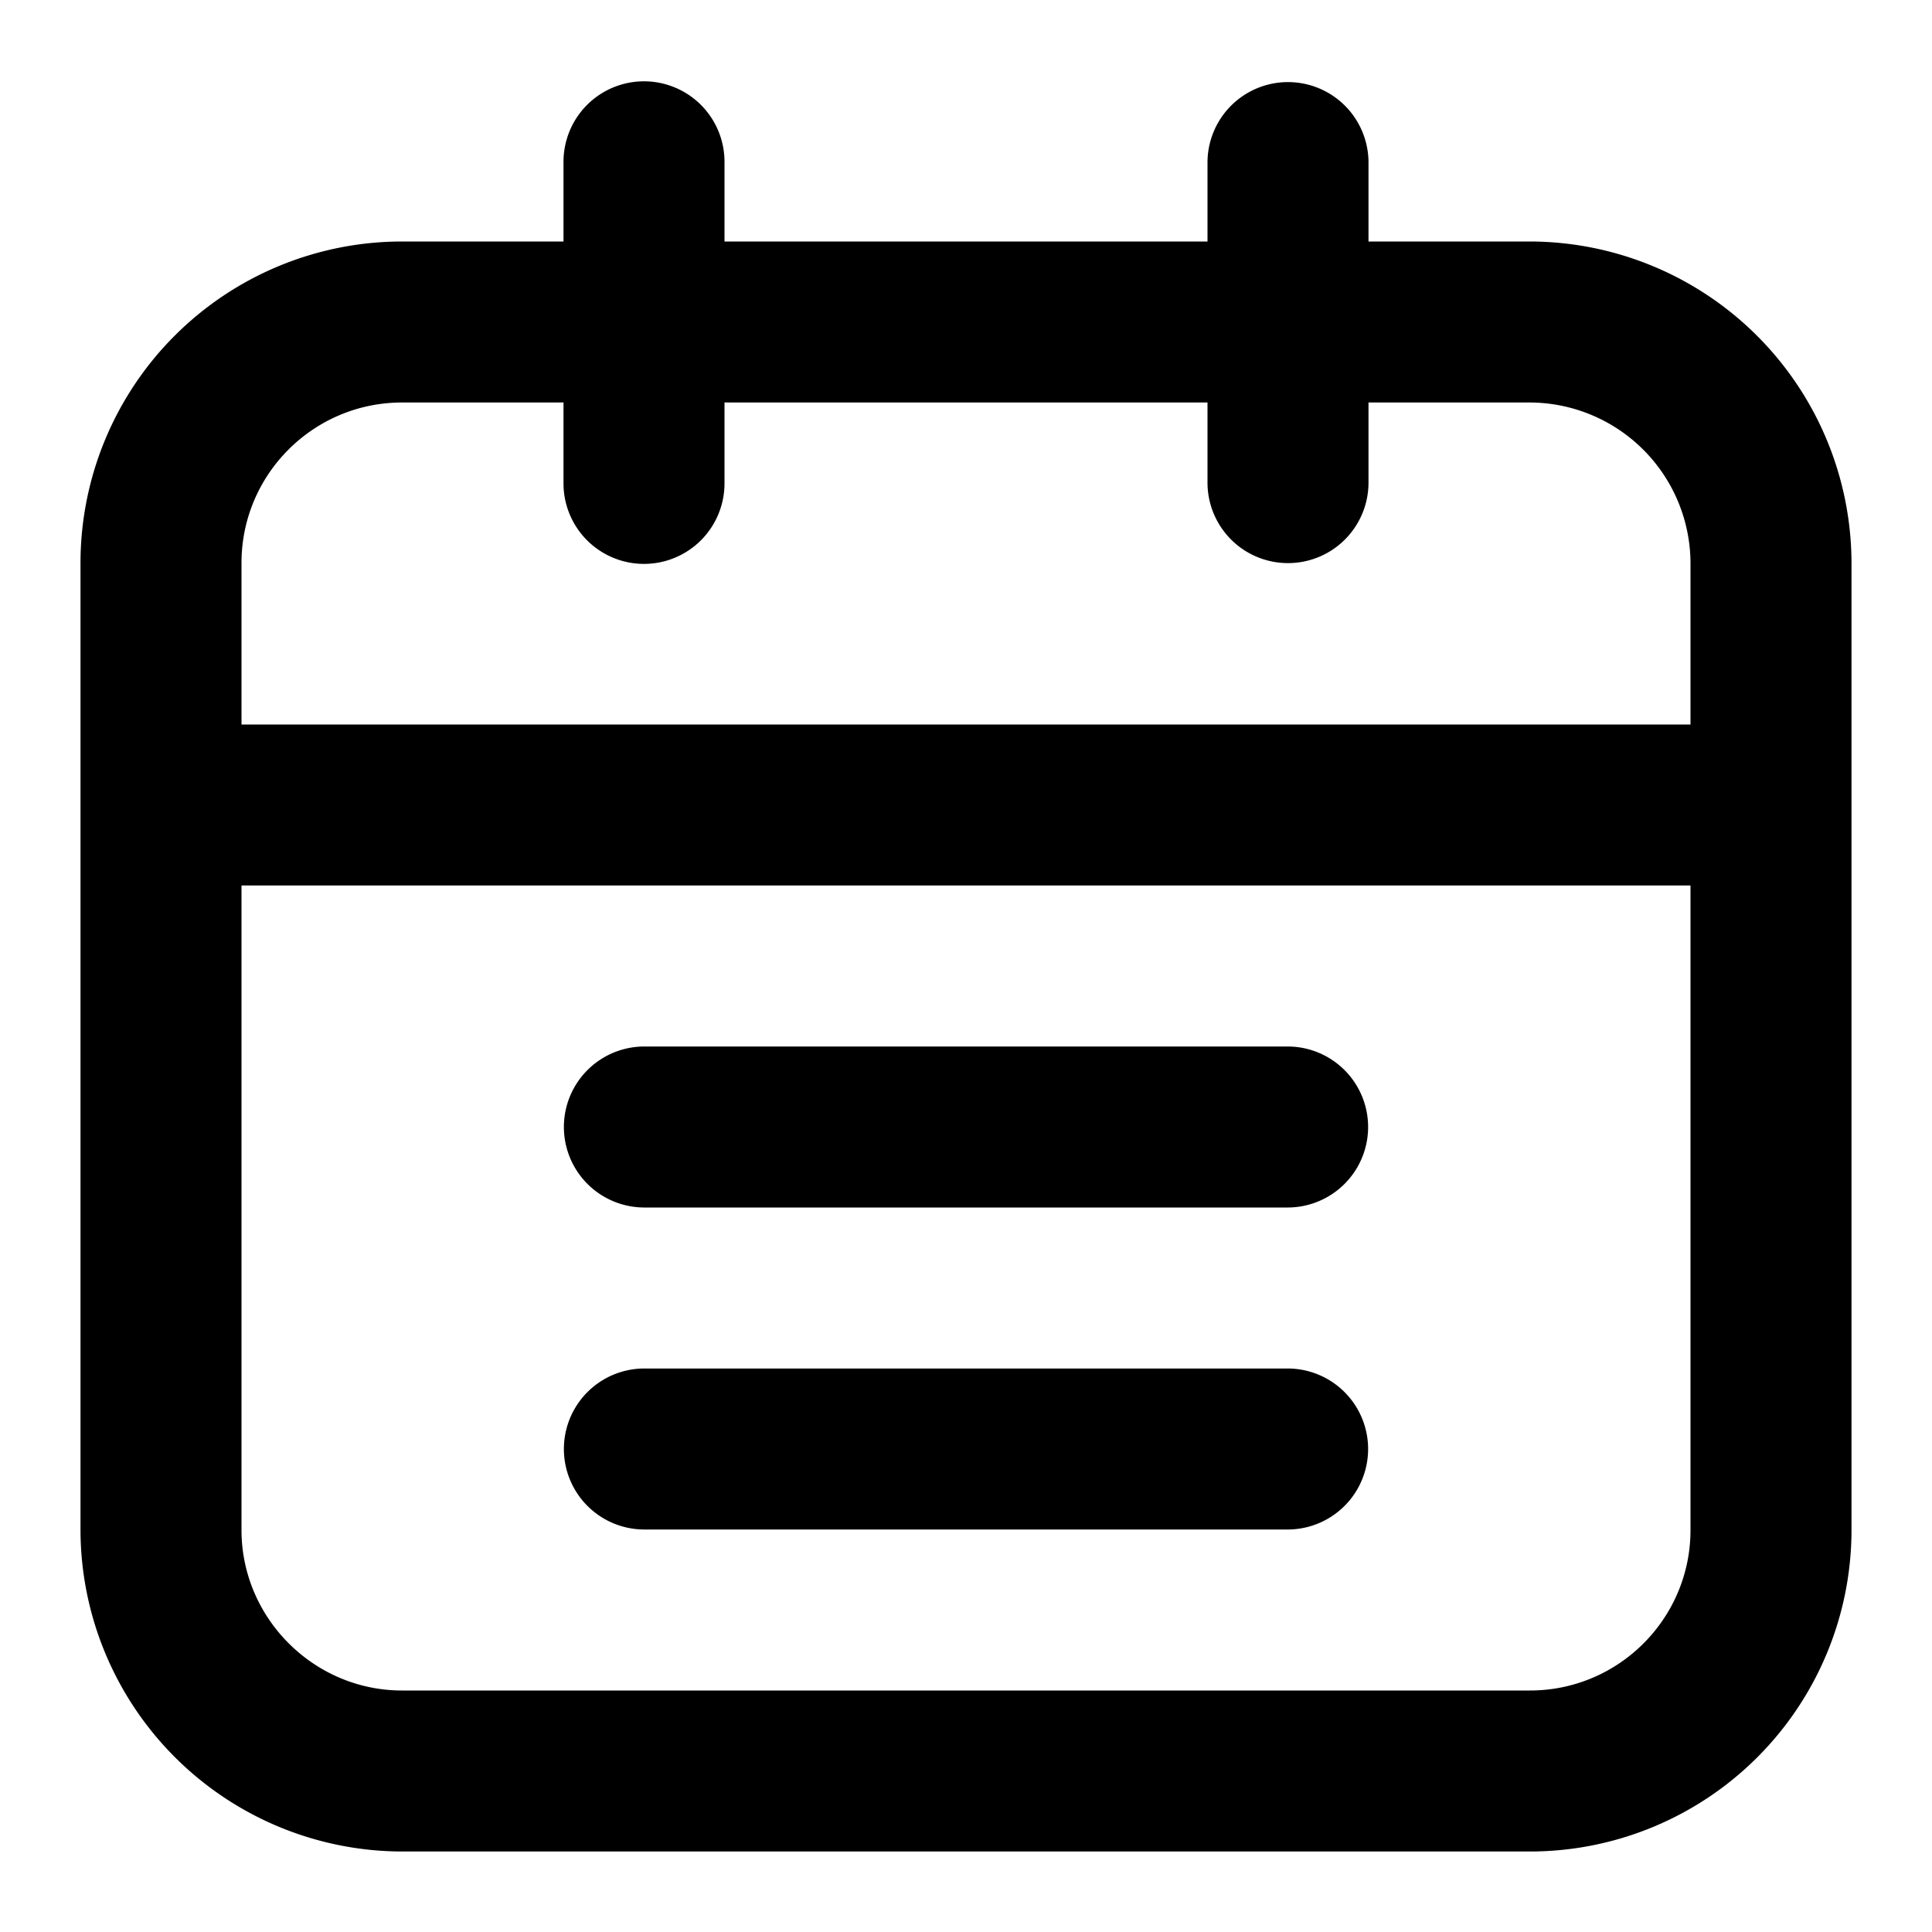 <?xml version="1.0" standalone="no"?><!DOCTYPE svg PUBLIC "-//W3C//DTD SVG 1.1//EN" "http://www.w3.org/Graphics/SVG/1.1/DTD/svg11.dtd"><svg t="1742314059597" class="icon" viewBox="0 0 1024 1024" version="1.1" xmlns="http://www.w3.org/2000/svg" p-id="22549" xmlns:xlink="http://www.w3.org/1999/xlink" width="200" height="200"><path d="M640 213.333H384v42.667a42.667 42.667 0 1 1-85.333 0V213.333H213.077C166.144 213.333 128 251.435 128 298.368V384h768V298.368A85.419 85.419 0 0 0 810.923 213.333H725.333v42.667a42.667 42.667 0 0 1-85.333 0V213.333z m85.333-85.333h85.589A170.752 170.752 0 0 1 981.333 298.368v512.597A170.453 170.453 0 0 1 810.923 981.333H213.077A170.752 170.752 0 0 1 42.667 810.965V298.368A170.453 170.453 0 0 1 213.077 128H298.667v-42.027a42.667 42.667 0 1 1 85.333 0V128h256v-42.027a42.667 42.667 0 0 1 85.333 0V128z m170.667 341.333H128v341.632C128 857.6 166.315 896 213.077 896h597.845c46.933 0 85.077-38.101 85.077-85.035V469.333z" p-id="22550" fill="#000000"></path><path d="M341.333 640h341.333a42.667 42.667 0 0 0 0-85.333H341.333a42.667 42.667 0 0 0 0 85.333zM341.333 810.667h341.333a42.667 42.667 0 0 0 0-85.333H341.333a42.667 42.667 0 0 0 0 85.333z" p-id="22551" fill="#000000"></path></svg>